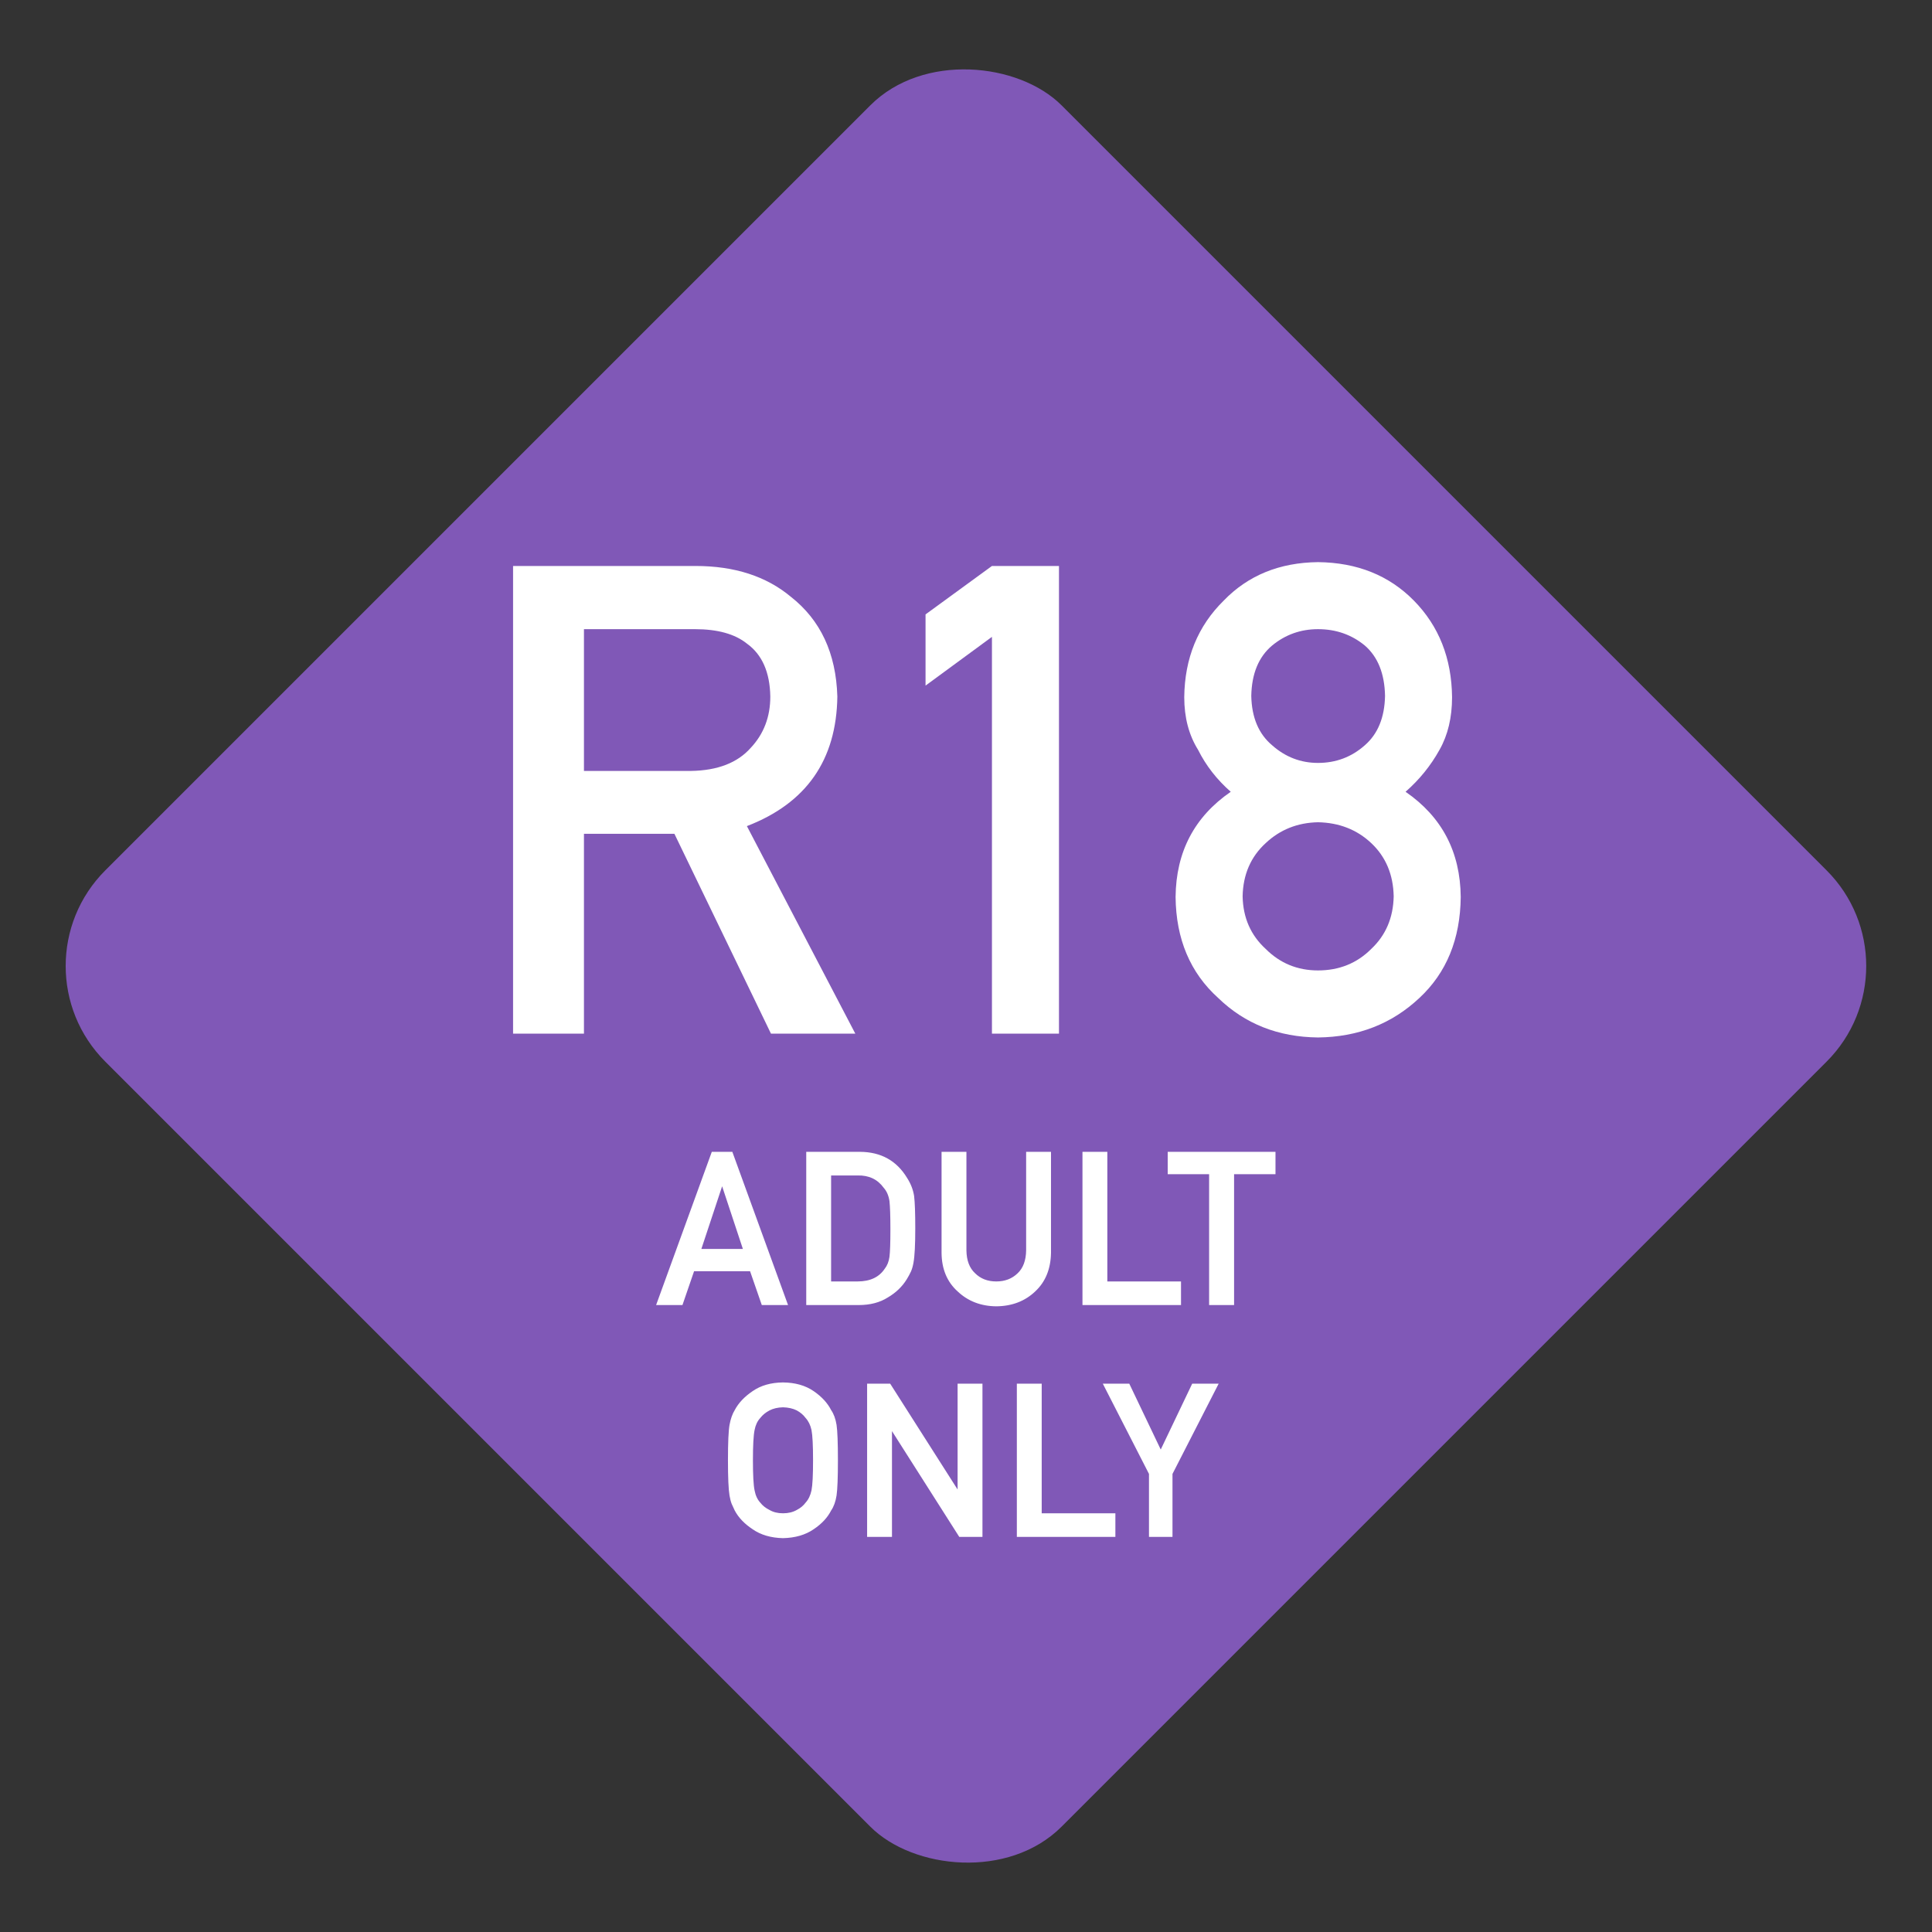 <svg width="200" height="200" viewBox="0 0 200 200" fill="none" xmlns="http://www.w3.org/2000/svg">
<rect x="0" y="0" width="200" height="200" fill="#333333" stroke="none"/>
<g clip-path="url(#clip0_1162_101)">
<rect x="1" y="100" width="140" height="140" rx="14" transform="rotate(-45 1 100)" fill="#8058B7"/>
<path d="M60.451 65.131V79.807H71.541C74.286 79.762 76.344 78.966 77.717 77.416C79.067 75.977 79.742 74.206 79.742 72.103C79.698 69.58 78.89 67.754 77.318 66.625C76.079 65.629 74.286 65.131 71.939 65.131H60.451ZM53.113 107V58.59H72.006C76.034 58.59 79.322 59.652 81.867 61.777C84.944 64.19 86.549 67.632 86.682 72.103C86.593 78.678 83.472 83.149 77.318 85.518L88.541 107H79.809L69.814 86.314H60.451V107H53.113ZM102.686 65.928L95.812 70.975V63.603L102.686 58.59H109.625V107H102.686V65.928ZM129.532 72.037C129.577 74.273 130.296 75.977 131.69 77.15C133.063 78.368 134.646 78.977 136.439 78.977C138.298 78.977 139.914 78.368 141.286 77.15C142.636 75.977 143.334 74.273 143.378 72.037C143.334 69.735 142.636 67.997 141.286 66.824C139.914 65.695 138.298 65.131 136.439 65.131C134.646 65.131 133.063 65.695 131.69 66.824C130.296 67.997 129.577 69.735 129.532 72.037ZM121.696 92.856C121.741 88.185 123.644 84.555 127.407 81.965C125.968 80.703 124.84 79.253 124.021 77.615C123.069 76.088 122.593 74.273 122.593 72.17C122.637 68.141 123.998 64.81 126.677 62.176C129.2 59.564 132.454 58.236 136.439 58.191C140.489 58.236 143.799 59.564 146.366 62.176C148.956 64.81 150.273 68.141 150.317 72.17C150.317 74.273 149.886 76.088 149.022 77.615C148.115 79.253 146.942 80.703 145.503 81.965C149.266 84.555 151.17 88.185 151.214 92.856C151.17 97.216 149.742 100.702 146.931 103.314C144.075 105.993 140.578 107.354 136.439 107.398C132.321 107.354 128.879 105.993 126.112 103.314C123.213 100.702 121.741 97.216 121.696 92.856ZM128.636 92.789C128.68 95.003 129.477 96.818 131.026 98.234C132.509 99.717 134.314 100.459 136.439 100.459C138.63 100.459 140.467 99.717 141.95 98.234C143.455 96.818 144.23 95.003 144.274 92.789C144.23 90.531 143.455 88.694 141.95 87.277C140.467 85.883 138.63 85.163 136.439 85.119C134.314 85.163 132.509 85.883 131.026 87.277C129.477 88.694 128.68 90.531 128.636 92.789Z" fill="white"/>
<path d="M72.466 129.393H77.042L74.776 122.55H74.733L72.466 129.393ZM78.933 135L77.719 131.498H71.779L70.575 135H68.062L73.755 119.338H75.742L81.436 135H78.933ZM83.562 135V119.338H89.041C91.161 119.352 92.751 120.233 93.81 121.98C94.19 122.568 94.43 123.184 94.53 123.828C94.609 124.473 94.648 125.586 94.648 127.169C94.648 128.852 94.587 130.026 94.466 130.692C94.408 131.029 94.322 131.33 94.208 131.595C94.086 131.853 93.939 132.121 93.767 132.4C93.309 133.138 92.672 133.747 91.855 134.227C91.046 134.742 90.054 135 88.88 135H83.562ZM85.936 121.583V132.755H88.772C90.104 132.755 91.071 132.3 91.673 131.391C91.938 131.054 92.106 130.628 92.177 130.112C92.242 129.604 92.274 128.651 92.274 127.255C92.274 125.894 92.242 124.92 92.177 124.333C92.092 123.746 91.888 123.27 91.565 122.904C90.906 121.995 89.975 121.554 88.772 121.583H85.936ZM97.57 129.693V119.338H99.944V129.436C99.958 130.503 100.266 131.315 100.868 131.874C101.455 132.461 102.21 132.755 103.134 132.755C104.058 132.755 104.821 132.461 105.422 131.874C106.009 131.315 106.31 130.503 106.325 129.436V119.338H108.699V129.693C108.67 131.34 108.136 132.647 107.098 133.614C106.052 134.61 104.731 135.115 103.134 135.129C101.566 135.115 100.255 134.61 99.203 133.614C98.128 132.647 97.584 131.34 97.57 129.693ZM112.157 135V119.338H114.531V132.755H122.158V135H112.157ZM125.267 135V121.454H120.981V119.338H131.938V121.454H127.652V135H125.267ZM75.458 151.169C75.458 149.35 75.512 148.132 75.619 147.517C75.734 146.901 75.909 146.403 76.145 146.023C76.525 145.3 77.134 144.656 77.972 144.09C78.795 143.517 79.823 143.223 81.055 143.209C82.301 143.223 83.339 143.517 84.17 144.09C84.993 144.656 85.588 145.3 85.953 146.023C86.218 146.403 86.401 146.901 86.501 147.517C86.594 148.132 86.641 149.35 86.641 151.169C86.641 152.959 86.594 154.17 86.501 154.8C86.401 155.43 86.218 155.935 85.953 156.314C85.588 157.038 84.993 157.675 84.17 158.227C83.339 158.799 82.301 159.1 81.055 159.129C79.823 159.1 78.795 158.799 77.972 158.227C77.134 157.675 76.525 157.038 76.145 156.314C76.031 156.078 75.927 155.853 75.834 155.638C75.748 155.416 75.676 155.136 75.619 154.8C75.512 154.17 75.458 152.959 75.458 151.169ZM77.843 151.169C77.843 152.709 77.9 153.751 78.015 154.295C78.115 154.839 78.319 155.28 78.627 155.616C78.878 155.938 79.207 156.2 79.615 156.4C80.016 156.637 80.496 156.755 81.055 156.755C81.62 156.755 82.111 156.637 82.526 156.4C82.92 156.2 83.235 155.938 83.472 155.616C83.78 155.28 83.991 154.839 84.105 154.295C84.213 153.751 84.267 152.709 84.267 151.169C84.267 149.629 84.213 148.58 84.105 148.021C83.991 147.492 83.78 147.058 83.472 146.722C83.235 146.399 82.92 146.131 82.526 145.916C82.111 145.708 81.62 145.597 81.055 145.583C80.496 145.597 80.016 145.708 79.615 145.916C79.207 146.131 78.878 146.399 78.627 146.722C78.319 147.058 78.115 147.492 78.015 148.021C77.9 148.58 77.843 149.629 77.843 151.169ZM89.863 159V143.338H92.097L99.187 154.467H99.23V143.338H101.604V159H99.359L92.28 147.871H92.237V159H89.863ZM105.363 159V143.338H107.737V156.755H115.364V159H105.363ZM119.042 159V152.555L114.326 143.338H116.84L120.159 150.288L123.479 143.338H125.992L121.276 152.555V159H119.042Z" fill="white"/>
<path d="M72.466 129.393L72.371 129.361L72.328 129.493H72.466V129.393ZM77.042 129.393V129.493H77.181L77.137 129.361L77.042 129.393ZM74.776 122.55L74.871 122.518L74.848 122.45H74.776V122.55ZM74.733 122.55V122.45H74.66L74.638 122.518L74.733 122.55ZM78.933 135L78.838 135.033L78.862 135.1H78.933V135ZM77.719 131.498L77.814 131.465L77.79 131.398H77.719V131.498ZM71.779 131.498V131.398H71.707L71.684 131.466L71.779 131.498ZM70.575 135V135.1H70.647L70.67 135.032L70.575 135ZM68.062 135L67.968 134.966L67.919 135.1H68.062V135ZM73.755 119.338V119.238H73.685L73.661 119.304L73.755 119.338ZM75.742 119.338L75.836 119.304L75.812 119.238H75.742V119.338ZM81.436 135V135.1H81.579L81.53 134.966L81.436 135ZM72.466 129.393V129.493H77.042V129.393V129.293H72.466V129.393ZM77.042 129.393L77.137 129.361L74.871 122.518L74.776 122.55L74.681 122.581L76.947 129.424L77.042 129.393ZM74.776 122.55V122.45H74.733V122.55V122.65H74.776V122.55ZM74.733 122.55L74.638 122.518L72.371 129.361L72.466 129.393L72.561 129.424L74.828 122.581L74.733 122.55ZM78.933 135L79.027 134.967L77.814 131.465L77.719 131.498L77.624 131.531L78.838 135.033L78.933 135ZM77.719 131.498V131.398H71.779V131.498V131.598H77.719V131.498ZM71.779 131.498L71.684 131.466L70.481 134.968L70.575 135L70.67 135.032L71.873 131.531L71.779 131.498ZM70.575 135V134.9H68.062V135V135.1H70.575V135ZM68.062 135L68.156 135.034L73.849 119.372L73.755 119.338L73.661 119.304L67.968 134.966L68.062 135ZM73.755 119.338V119.438H75.742V119.338V119.238H73.755V119.338ZM75.742 119.338L75.648 119.372L81.342 135.034L81.436 135L81.53 134.966L75.836 119.304L75.742 119.338ZM81.436 135V134.9H78.933V135V135.1H81.436V135ZM83.562 135H83.462V135.1H83.562V135ZM83.562 119.338V119.238H83.462V119.338H83.562ZM89.041 119.338L89.041 119.238H89.041V119.338ZM93.81 121.98L93.725 122.032L93.726 122.035L93.81 121.98ZM94.53 123.828L94.629 123.816L94.629 123.813L94.53 123.828ZM94.466 130.692L94.367 130.674L94.367 130.676L94.466 130.692ZM94.208 131.595L94.298 131.637L94.3 131.634L94.208 131.595ZM93.767 132.4L93.852 132.453L93.853 132.453L93.767 132.4ZM91.855 134.227L91.805 134.14L91.802 134.142L91.855 134.227ZM85.936 121.583V121.483H85.836V121.583H85.936ZM85.936 132.755H85.836V132.855H85.936V132.755ZM91.673 131.391L91.594 131.329L91.589 131.335L91.673 131.391ZM92.177 130.112L92.277 130.126L92.277 130.125L92.177 130.112ZM92.177 124.333L92.277 124.322L92.276 124.319L92.177 124.333ZM91.565 122.904L91.484 122.963L91.49 122.97L91.565 122.904ZM88.772 121.583V121.683L88.775 121.683L88.772 121.583ZM83.562 135H83.662V119.338H83.562H83.462V135H83.562ZM83.562 119.338V119.438H89.041V119.338V119.238H83.562V119.338ZM89.041 119.338L89.04 119.438C91.127 119.452 92.684 120.316 93.725 122.032L93.81 121.98L93.896 121.929C92.817 120.15 91.194 119.252 89.041 119.238L89.041 119.338ZM93.81 121.98L93.726 122.035C94.099 122.611 94.333 123.214 94.431 123.843L94.53 123.828L94.629 123.813C94.526 123.153 94.281 122.524 93.894 121.926L93.81 121.98ZM94.53 123.828L94.431 123.84C94.509 124.478 94.548 125.586 94.548 127.169H94.648H94.748C94.748 125.586 94.709 124.467 94.629 123.816L94.53 123.828ZM94.648 127.169H94.548C94.548 128.852 94.487 130.018 94.367 130.674L94.466 130.692L94.564 130.71C94.688 130.034 94.748 128.852 94.748 127.169H94.648ZM94.466 130.692L94.367 130.676C94.311 131.006 94.227 131.299 94.116 131.555L94.208 131.595L94.3 131.634C94.418 131.361 94.506 131.052 94.564 130.709L94.466 130.692ZM94.208 131.595L94.117 131.552C93.997 131.806 93.852 132.071 93.682 132.348L93.767 132.4L93.853 132.453C94.026 132.171 94.175 131.899 94.298 131.637L94.208 131.595ZM93.767 132.4L93.682 132.348C93.233 133.07 92.608 133.668 91.805 134.14L91.855 134.227L91.906 134.313C92.735 133.826 93.385 133.206 93.852 132.453L93.767 132.4ZM91.855 134.227L91.802 134.142C91.012 134.646 90.039 134.9 88.88 134.9V135V135.1C90.069 135.1 91.08 134.839 91.909 134.311L91.855 134.227ZM88.88 135V134.9H83.562V135V135.1H88.88V135ZM85.936 121.583H85.836V132.755H85.936H86.036V121.583H85.936ZM85.936 132.755V132.855H88.772V132.755V132.655H85.936V132.755ZM88.772 132.755V132.855C90.129 132.855 91.132 132.39 91.756 131.446L91.673 131.391L91.589 131.335C91.01 132.211 90.079 132.655 88.772 132.655V132.755ZM91.673 131.391L91.751 131.452C92.029 131.099 92.203 130.655 92.277 130.126L92.177 130.112L92.079 130.099C92.009 130.6 91.846 131.009 91.594 131.329L91.673 131.391ZM92.177 130.112L92.277 130.125C92.342 129.609 92.374 128.651 92.374 127.255H92.274H92.174C92.174 128.652 92.142 129.598 92.078 130.1L92.177 130.112ZM92.274 127.255H92.374C92.374 125.894 92.342 124.915 92.277 124.322L92.177 124.333L92.078 124.344C92.142 124.925 92.174 125.894 92.174 127.255H92.274ZM92.177 124.333L92.276 124.319C92.188 123.716 91.978 123.221 91.64 122.838L91.565 122.904L91.49 122.97C91.797 123.318 91.995 123.775 92.079 124.347L92.177 124.333ZM91.565 122.904L91.646 122.846C90.966 121.907 90.003 121.454 88.77 121.483L88.772 121.583L88.775 121.683C89.948 121.655 90.846 122.082 91.484 122.963L91.565 122.904ZM88.772 121.583V121.483H85.936V121.583V121.683H88.772V121.583ZM97.57 129.693H97.47L97.47 129.694L97.57 129.693ZM97.57 119.338V119.238H97.47V119.338H97.57ZM99.944 119.338H100.044V119.238H99.944V119.338ZM99.944 129.436H99.844L99.844 129.437L99.944 129.436ZM100.868 131.874L100.938 131.803L100.936 131.801L100.868 131.874ZM105.422 131.874L105.353 131.802L105.352 131.802L105.422 131.874ZM106.325 129.436L106.425 129.437V129.436H106.325ZM106.325 119.338V119.238H106.225V119.338H106.325ZM108.699 119.338H108.799V119.238H108.699V119.338ZM108.699 129.693L108.799 129.695V129.693H108.699ZM107.098 133.614L107.03 133.541L107.029 133.542L107.098 133.614ZM103.134 135.129L103.133 135.229L103.135 135.229L103.134 135.129ZM99.203 133.614L99.271 133.542L99.269 133.54L99.203 133.614ZM97.57 129.693H97.67V119.338H97.57H97.47V129.693H97.57ZM97.57 119.338V119.438H99.944V119.338V119.238H97.57V119.338ZM99.944 119.338H99.844V129.436H99.944H100.044V119.338H99.944ZM99.944 129.436L99.844 129.437C99.858 130.523 100.172 131.365 100.799 131.947L100.868 131.874L100.936 131.801C100.36 131.266 100.058 130.483 100.044 129.434L99.944 129.436ZM100.868 131.874L100.797 131.945C101.405 132.553 102.187 132.855 103.134 132.855V132.755V132.655C102.234 132.655 101.505 132.37 100.938 131.803L100.868 131.874ZM103.134 132.755V132.855C104.081 132.855 104.87 132.553 105.492 131.946L105.422 131.874L105.352 131.802C104.771 132.37 104.035 132.655 103.134 132.655V132.755ZM105.422 131.874L105.491 131.946C106.104 131.364 106.41 130.522 106.425 129.437L106.325 129.436L106.225 129.434C106.21 130.483 105.915 131.267 105.353 131.802L105.422 131.874ZM106.325 129.436H106.425V119.338H106.325H106.225V129.436H106.325ZM106.325 119.338V119.438H108.699V119.338V119.238H106.325V119.338ZM108.699 119.338H108.599V129.693H108.699H108.799V119.338H108.699ZM108.699 129.693L108.599 129.692C108.57 131.316 108.045 132.596 107.03 133.541L107.098 133.614L107.166 133.687C108.228 132.699 108.77 131.365 108.799 129.695L108.699 129.693ZM107.098 133.614L107.029 133.542C106.004 134.518 104.708 135.015 103.133 135.029L103.134 135.129L103.135 135.229C104.754 135.214 106.101 134.702 107.167 133.687L107.098 133.614ZM103.134 135.129L103.135 135.029C101.59 135.015 100.304 134.518 99.271 133.542L99.203 133.614L99.134 133.687C100.206 134.701 101.542 135.214 103.133 135.229L103.134 135.129ZM99.203 133.614L99.269 133.54C98.219 132.595 97.684 131.316 97.67 129.692L97.57 129.693L97.47 129.694C97.484 131.365 98.037 132.7 99.136 133.689L99.203 133.614ZM112.157 135H112.057V135.1H112.157V135ZM112.157 119.338V119.238H112.057V119.338H112.157ZM114.531 119.338H114.631V119.238H114.531V119.338ZM114.531 132.755H114.431V132.855H114.531V132.755ZM122.158 132.755H122.258V132.655H122.158V132.755ZM122.158 135V135.1H122.258V135H122.158ZM112.157 135H112.257V119.338H112.157H112.057V135H112.157ZM112.157 119.338V119.438H114.531V119.338V119.238H112.157V119.338ZM114.531 119.338H114.431V132.755H114.531H114.631V119.338H114.531ZM114.531 132.755V132.855H122.158V132.755V132.655H114.531V132.755ZM122.158 132.755H122.058V135H122.158H122.258V132.755H122.158ZM122.158 135V134.9H112.157V135V135.1H122.158V135ZM125.267 135H125.167V135.1H125.267V135ZM125.267 121.454H125.367V121.354H125.267V121.454ZM120.981 121.454H120.881V121.554H120.981V121.454ZM120.981 119.338V119.238H120.881V119.338H120.981ZM131.938 119.338H132.038V119.238H131.938V119.338ZM131.938 121.454V121.554H132.038V121.454H131.938ZM127.652 121.454V121.354H127.552V121.454H127.652ZM127.652 135V135.1H127.752V135H127.652ZM125.267 135H125.367V121.454H125.267H125.167V135H125.267ZM125.267 121.454V121.354H120.981V121.454V121.554H125.267V121.454ZM120.981 121.454H121.081V119.338H120.981H120.881V121.454H120.981ZM120.981 119.338V119.438H131.938V119.338V119.238H120.981V119.338ZM131.938 119.338H131.838V121.454H131.938H132.038V119.338H131.938ZM131.938 121.454V121.354H127.652V121.454V121.554H131.938V121.454ZM127.652 121.454H127.552V135H127.652H127.752V121.454H127.652ZM127.652 135V134.9H125.267V135V135.1H127.652V135ZM75.619 147.517L75.521 147.498L75.521 147.499L75.619 147.517ZM76.145 146.023L76.231 146.076L76.234 146.07L76.145 146.023ZM77.972 144.09L78.028 144.173L78.029 144.172L77.972 144.09ZM81.055 143.209L81.056 143.109L81.053 143.109L81.055 143.209ZM84.17 144.09L84.113 144.172L84.113 144.172L84.17 144.09ZM85.953 146.023L85.864 146.069L85.867 146.075L85.871 146.081L85.953 146.023ZM86.501 147.517L86.6 147.502L86.6 147.501L86.501 147.517ZM86.501 154.8L86.6 154.816L86.6 154.814L86.501 154.8ZM85.953 156.314L85.871 156.257L85.867 156.263L85.864 156.269L85.953 156.314ZM84.17 158.227L84.114 158.143L84.113 158.144L84.17 158.227ZM81.055 159.129L81.052 159.229L81.057 159.229L81.055 159.129ZM77.972 158.227L78.029 158.144L78.027 158.143L77.972 158.227ZM76.145 156.314L76.055 156.358L76.057 156.361L76.145 156.314ZM75.834 155.638L75.741 155.674L75.742 155.677L75.834 155.638ZM75.619 154.8L75.718 154.783L75.718 154.783L75.619 154.8ZM78.015 154.295L78.113 154.277L78.112 154.274L78.015 154.295ZM78.627 155.616L78.706 155.555L78.701 155.549L78.627 155.616ZM79.615 156.4L79.666 156.314L79.659 156.311L79.615 156.4ZM82.526 156.4L82.481 156.311L82.477 156.313L82.526 156.4ZM83.472 155.616L83.397 155.548L83.391 155.557L83.472 155.616ZM84.105 154.295L84.203 154.316L84.204 154.314L84.105 154.295ZM84.105 148.021L84.204 148.003L84.203 148L84.105 148.021ZM83.472 146.722L83.391 146.781L83.398 146.789L83.472 146.722ZM82.526 145.916L82.574 145.828L82.571 145.827L82.526 145.916ZM81.055 145.583L81.057 145.483L81.052 145.483L81.055 145.583ZM79.615 145.916L79.569 145.827L79.569 145.828L79.615 145.916ZM78.627 146.722L78.701 146.789L78.706 146.783L78.627 146.722ZM78.015 148.021L78.113 148.042L78.113 148.04L78.015 148.021ZM75.458 151.169H75.558C75.558 149.349 75.612 148.14 75.718 147.534L75.619 147.517L75.521 147.499C75.411 148.125 75.358 149.351 75.358 151.169H75.458ZM75.619 147.517L75.717 147.535C75.831 146.927 76.003 146.442 76.23 146.076L76.145 146.023L76.061 145.971C75.816 146.364 75.637 146.875 75.521 147.498L75.619 147.517ZM76.145 146.023L76.234 146.07C76.604 145.364 77.2 144.731 78.028 144.173L77.972 144.09L77.916 144.007C77.067 144.58 76.446 145.236 76.057 145.977L76.145 146.023ZM77.972 144.09L78.029 144.172C78.832 143.613 79.84 143.323 81.056 143.309L81.055 143.209L81.053 143.109C79.806 143.123 78.758 143.421 77.915 144.008L77.972 144.09ZM81.055 143.209L81.053 143.309C82.284 143.323 83.302 143.613 84.113 144.172L84.17 144.09L84.227 144.008C83.376 143.421 82.317 143.123 81.056 143.109L81.055 143.209ZM84.17 144.09L84.113 144.172C84.926 144.731 85.508 145.363 85.864 146.069L85.953 146.023L86.042 145.978C85.668 145.237 85.061 144.58 84.227 144.007L84.17 144.09ZM85.953 146.023L85.871 146.081C86.125 146.444 86.304 146.927 86.402 147.533L86.501 147.517L86.6 147.501C86.498 146.875 86.311 146.362 86.035 145.966L85.953 146.023ZM86.501 147.517L86.402 147.532C86.494 148.139 86.541 149.349 86.541 151.169H86.641H86.741C86.741 149.351 86.694 148.126 86.6 147.502L86.501 147.517ZM86.641 151.169H86.541C86.541 152.96 86.494 154.163 86.402 154.785L86.501 154.8L86.6 154.814C86.694 154.176 86.741 152.958 86.741 151.169H86.641ZM86.501 154.8L86.402 154.784C86.303 155.405 86.125 155.894 85.871 156.257L85.953 156.314L86.035 156.372C86.311 155.976 86.498 155.455 86.6 154.816L86.501 154.8ZM85.953 156.314L85.864 156.269C85.508 156.974 84.927 157.599 84.114 158.143L84.17 158.227L84.225 158.31C85.06 157.751 85.668 157.101 86.042 156.36L85.953 156.314ZM84.17 158.227L84.113 158.144C83.302 158.704 82.284 159.001 81.052 159.029L81.055 159.129L81.057 159.229C82.318 159.2 83.376 158.895 84.227 158.309L84.17 158.227ZM81.055 159.129L81.057 159.029C79.84 159.001 78.833 158.704 78.029 158.144L77.972 158.227L77.915 158.309C78.758 158.895 79.805 159.2 81.052 159.229L81.055 159.129ZM77.972 158.227L78.027 158.143C77.2 157.599 76.604 156.973 76.234 156.268L76.145 156.314L76.057 156.361C76.446 157.102 77.068 157.751 77.917 158.31L77.972 158.227ZM76.145 156.314L76.236 156.271C76.121 156.036 76.018 155.811 75.926 155.598L75.834 155.638L75.742 155.677C75.836 155.894 75.94 156.121 76.055 156.358L76.145 156.314ZM75.834 155.638L75.927 155.602C75.844 155.388 75.774 155.116 75.718 154.783L75.619 154.8L75.52 154.817C75.579 155.157 75.651 155.443 75.741 155.674L75.834 155.638ZM75.619 154.8L75.718 154.783C75.612 154.162 75.558 152.96 75.558 151.169H75.458H75.358C75.358 152.958 75.412 154.177 75.52 154.817L75.619 154.8ZM77.843 151.169H77.743C77.743 152.708 77.8 153.76 77.917 154.316L78.015 154.295L78.112 154.274C78 153.742 77.943 152.71 77.943 151.169H77.843ZM78.015 154.295L77.916 154.313C78.019 154.872 78.23 155.331 78.553 155.684L78.627 155.616L78.701 155.549C78.408 155.229 78.21 154.807 78.113 154.277L78.015 154.295ZM78.627 155.616L78.548 155.678C78.809 156.013 79.151 156.284 79.571 156.49L79.615 156.4L79.659 156.311C79.263 156.116 78.946 155.864 78.706 155.555L78.627 155.616ZM79.615 156.4L79.564 156.487C79.984 156.734 80.482 156.855 81.055 156.855V156.755V156.655C80.51 156.655 80.049 156.54 79.666 156.314L79.615 156.4ZM81.055 156.755V156.855C81.635 156.855 82.143 156.734 82.576 156.487L82.526 156.4L82.477 156.313C82.079 156.54 81.606 156.655 81.055 156.655V156.755ZM82.526 156.4L82.572 156.49C82.978 156.283 83.306 156.012 83.552 155.675L83.472 155.616L83.391 155.557C83.165 155.865 82.862 156.117 82.481 156.311L82.526 156.4ZM83.472 155.616L83.545 155.684C83.868 155.331 84.086 154.873 84.203 154.316L84.105 154.295L84.008 154.274C83.896 154.805 83.691 155.228 83.398 155.549L83.472 155.616ZM84.105 154.295L84.204 154.314C84.313 153.759 84.367 152.708 84.367 151.169H84.267H84.167C84.167 152.71 84.113 153.742 84.007 154.276L84.105 154.295ZM84.267 151.169H84.367C84.367 149.63 84.313 148.572 84.204 148.003L84.105 148.021L84.007 148.04C84.113 148.588 84.167 149.628 84.167 151.169H84.267ZM84.105 148.021L84.203 148C84.086 147.456 83.867 147.006 83.545 146.654L83.472 146.722L83.398 146.789C83.692 147.11 83.896 147.527 84.008 148.043L84.105 148.021ZM83.472 146.722L83.552 146.663C83.306 146.327 82.979 146.049 82.574 145.828L82.526 145.916L82.478 146.004C82.861 146.212 83.164 146.472 83.391 146.781L83.472 146.722ZM82.526 145.916L82.571 145.827C82.14 145.611 81.635 145.498 81.057 145.483L81.055 145.583L81.052 145.683C81.606 145.697 82.082 145.806 82.482 146.005L82.526 145.916ZM81.055 145.583L81.052 145.483C80.482 145.498 79.987 145.611 79.569 145.827L79.615 145.916L79.661 146.005C80.046 145.806 80.51 145.697 81.057 145.683L81.055 145.583ZM79.615 145.916L79.569 145.828C79.15 146.048 78.808 146.325 78.548 146.66L78.627 146.722L78.706 146.783C78.947 146.473 79.264 146.214 79.662 146.005L79.615 145.916ZM78.627 146.722L78.553 146.654C78.231 147.007 78.019 147.458 77.916 148.003L78.015 148.021L78.113 148.04C78.21 147.525 78.407 147.11 78.701 146.789L78.627 146.722ZM78.015 148.021L77.917 148.001C77.8 148.571 77.743 149.63 77.743 151.169H77.843H77.943C77.943 149.628 78 148.589 78.113 148.042L78.015 148.021ZM89.863 159H89.763V159.1H89.863V159ZM89.863 143.338V143.238H89.763V143.338H89.863ZM92.097 143.338L92.181 143.284L92.152 143.238H92.097V143.338ZM99.187 154.467L99.103 154.521L99.132 154.567H99.187V154.467ZM99.23 154.467V154.567H99.33V154.467H99.23ZM99.23 143.338V143.238H99.13V143.338H99.23ZM101.604 143.338H101.704V143.238H101.604V143.338ZM101.604 159V159.1H101.704V159H101.604ZM99.359 159L99.275 159.054L99.304 159.1H99.359V159ZM92.28 147.871L92.364 147.817L92.335 147.771H92.28V147.871ZM92.237 147.871V147.771H92.137V147.871H92.237ZM92.237 159V159.1H92.337V159H92.237ZM89.863 159H89.963V143.338H89.863H89.763V159H89.863ZM89.863 143.338V143.438H92.097V143.338V143.238H89.863V143.338ZM92.097 143.338L92.013 143.392L99.103 154.521L99.187 154.467L99.271 154.413L92.181 143.284L92.097 143.338ZM99.187 154.467V154.567H99.23V154.467V154.367H99.187V154.467ZM99.23 154.467H99.33V143.338H99.23H99.13V154.467H99.23ZM99.23 143.338V143.438H101.604V143.338V143.238H99.23V143.338ZM101.604 143.338H101.504V159H101.604H101.704V143.338H101.604ZM101.604 159V158.9H99.359V159V159.1H101.604V159ZM99.359 159L99.443 158.946L92.364 147.817L92.28 147.871L92.195 147.925L99.275 159.054L99.359 159ZM92.28 147.871V147.771H92.237V147.871V147.971H92.28V147.871ZM92.237 147.871H92.137V159H92.237H92.337V147.871H92.237ZM92.237 159V158.9H89.863V159V159.1H92.237V159ZM105.363 159H105.263V159.1H105.363V159ZM105.363 143.338V143.238H105.263V143.338H105.363ZM107.737 143.338H107.837V143.238H107.737V143.338ZM107.737 156.755H107.637V156.855H107.737V156.755ZM115.364 156.755H115.464V156.655H115.364V156.755ZM115.364 159V159.1H115.464V159H115.364ZM105.363 159H105.463V143.338H105.363H105.263V159H105.363ZM105.363 143.338V143.438H107.737V143.338V143.238H105.363V143.338ZM107.737 143.338H107.637V156.755H107.737H107.837V143.338H107.737ZM107.737 156.755V156.855H115.364V156.755V156.655H107.737V156.755ZM115.364 156.755H115.264V159H115.364H115.464V156.755H115.364ZM115.364 159V158.9H105.363V159V159.1H115.364V159ZM119.042 159H118.942V159.1H119.042V159ZM119.042 152.555H119.142V152.531L119.131 152.509L119.042 152.555ZM114.326 143.338V143.238H114.163L114.237 143.383L114.326 143.338ZM116.84 143.338L116.93 143.295L116.903 143.238H116.84V143.338ZM120.159 150.288L120.069 150.331L120.159 150.52L120.249 150.331L120.159 150.288ZM123.479 143.338V143.238H123.415L123.388 143.295L123.479 143.338ZM125.992 143.338L126.081 143.383L126.156 143.238H125.992V143.338ZM121.276 152.555L121.187 152.509L121.176 152.531V152.555H121.276ZM121.276 159V159.1H121.376V159H121.276ZM119.042 159H119.142V152.555H119.042H118.942V159H119.042ZM119.042 152.555L119.131 152.509L114.415 143.292L114.326 143.338L114.237 143.383L118.953 152.6L119.042 152.555ZM114.326 143.338V143.438H116.84V143.338V143.238H114.326V143.338ZM116.84 143.338L116.75 143.381L120.069 150.331L120.159 150.288L120.249 150.245L116.93 143.295L116.84 143.338ZM120.159 150.288L120.249 150.331L123.569 143.381L123.479 143.338L123.388 143.295L120.069 150.245L120.159 150.288ZM123.479 143.338V143.438H125.992V143.338V143.238H123.479V143.338ZM125.992 143.338L125.903 143.292L121.187 152.509L121.276 152.555L121.365 152.6L126.081 143.383L125.992 143.338ZM121.276 152.555H121.176V159H121.276H121.376V152.555H121.276ZM121.276 159V158.9H119.042V159V159.1H121.276V159Z" fill="white"/>
</g>
<defs>
<clipPath id="clip0_1162_101">
<rect x="1" y="100" width="140" height="140" rx="14" transform="rotate(-45 1 100)" fill="white"/>
</clipPath>
</defs>
</svg>
